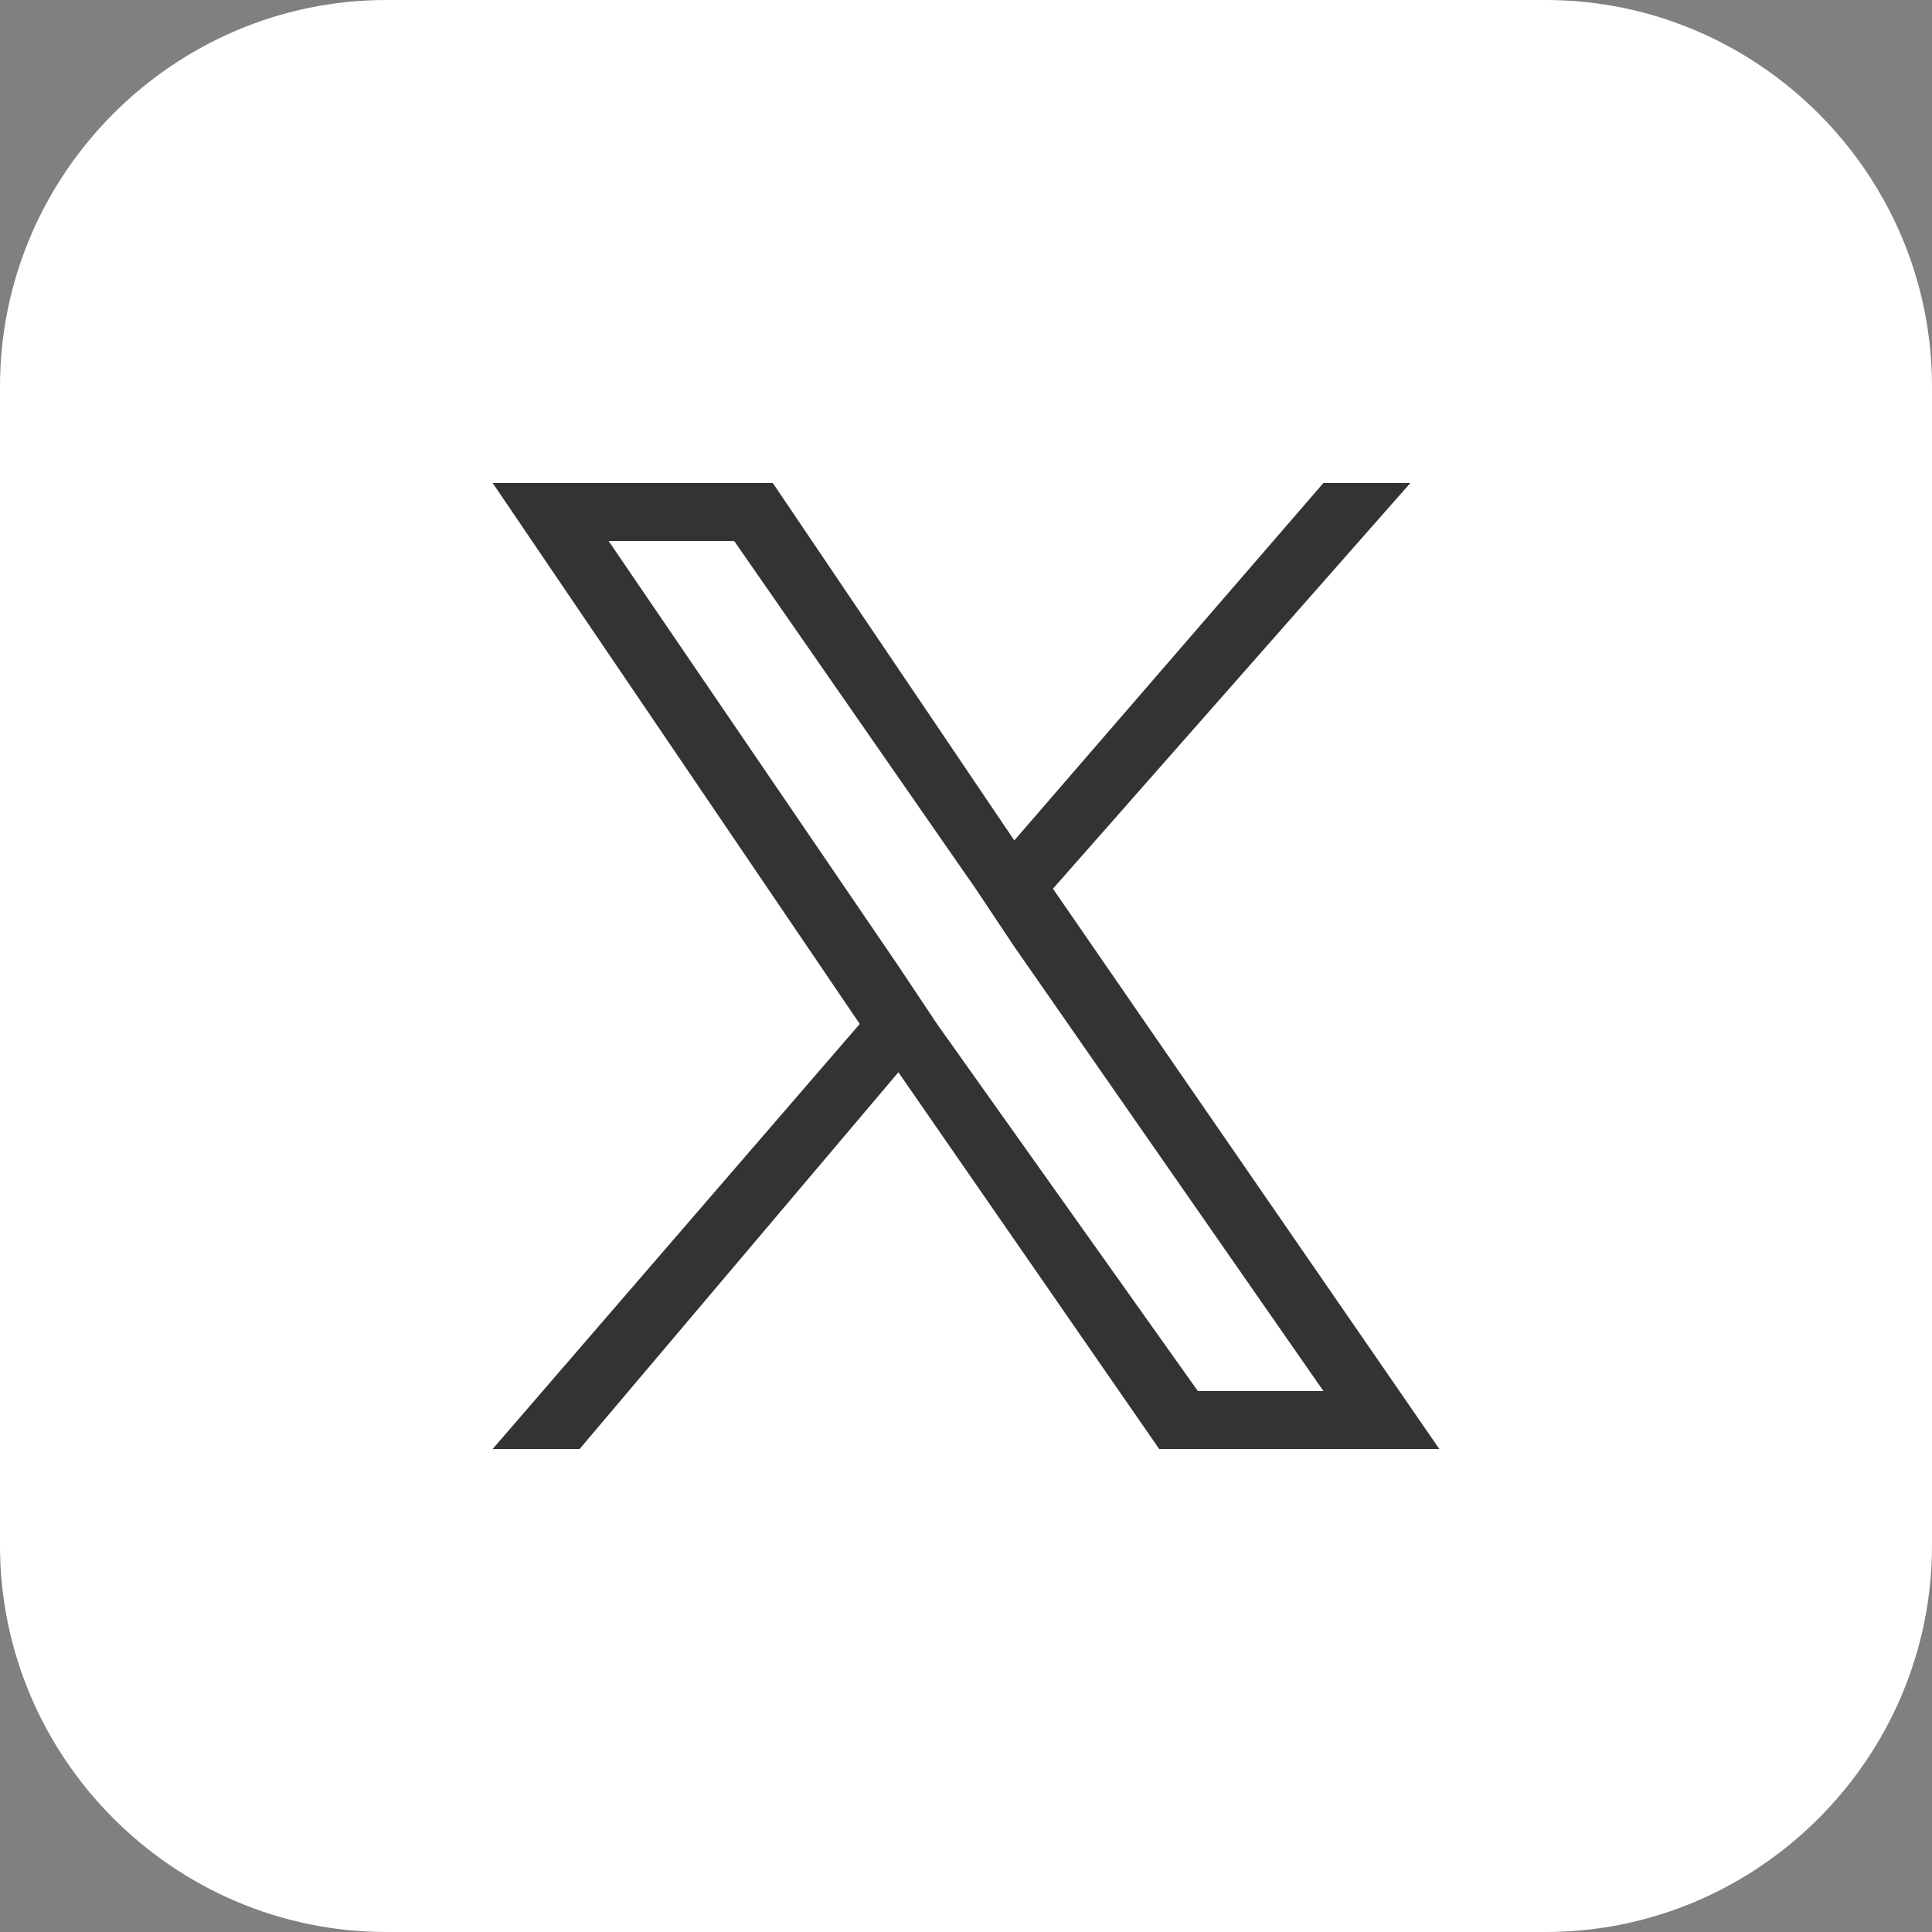 <?xml version="1.0" encoding="utf-8"?>
<!-- Generator: Adobe Illustrator 27.6.1, SVG Export Plug-In . SVG Version: 6.00 Build 0)  -->
<svg version="1.1" id="レイヤー_1" xmlns="http://www.w3.org/2000/svg" xmlns:xlink="http://www.w3.org/1999/xlink" x="0px"
	 y="0px" width="20px" height="20px" viewBox="0 0 20 20" style="enable-background:new 0 0 20 20;" xml:space="preserve">
<rect x="0" y="0" width="20" height="20" fill="#808080" stroke="none"/>
<style type="text/css">
	.st0{fill:#FFFFFF;}
	.st1{fill:#333333;}
</style>
<path class="st0" d="M20,16c0,2.2-1.8,4-4,4H4c-2.2,0-4-1.8-4-4V4c0-2.2,1.8-4,4-4h12c2.2,0,4,1.8,4,4V16z"/>
<path class="st1" d="M10.9,9.2L14.6,5h-0.9l-3.2,3.7L8,5H5.1l3.8,5.6L5.1,15H6l3.3-3.9L12,15h2.9L10.9,9.2L10.9,9.2z M9.7,10.6
	l-0.4-0.6L6.3,5.6h1.3l2.5,3.6l0.4,0.6l3.2,4.6h-1.3L9.7,10.6L9.7,10.6z"/>
</svg>
